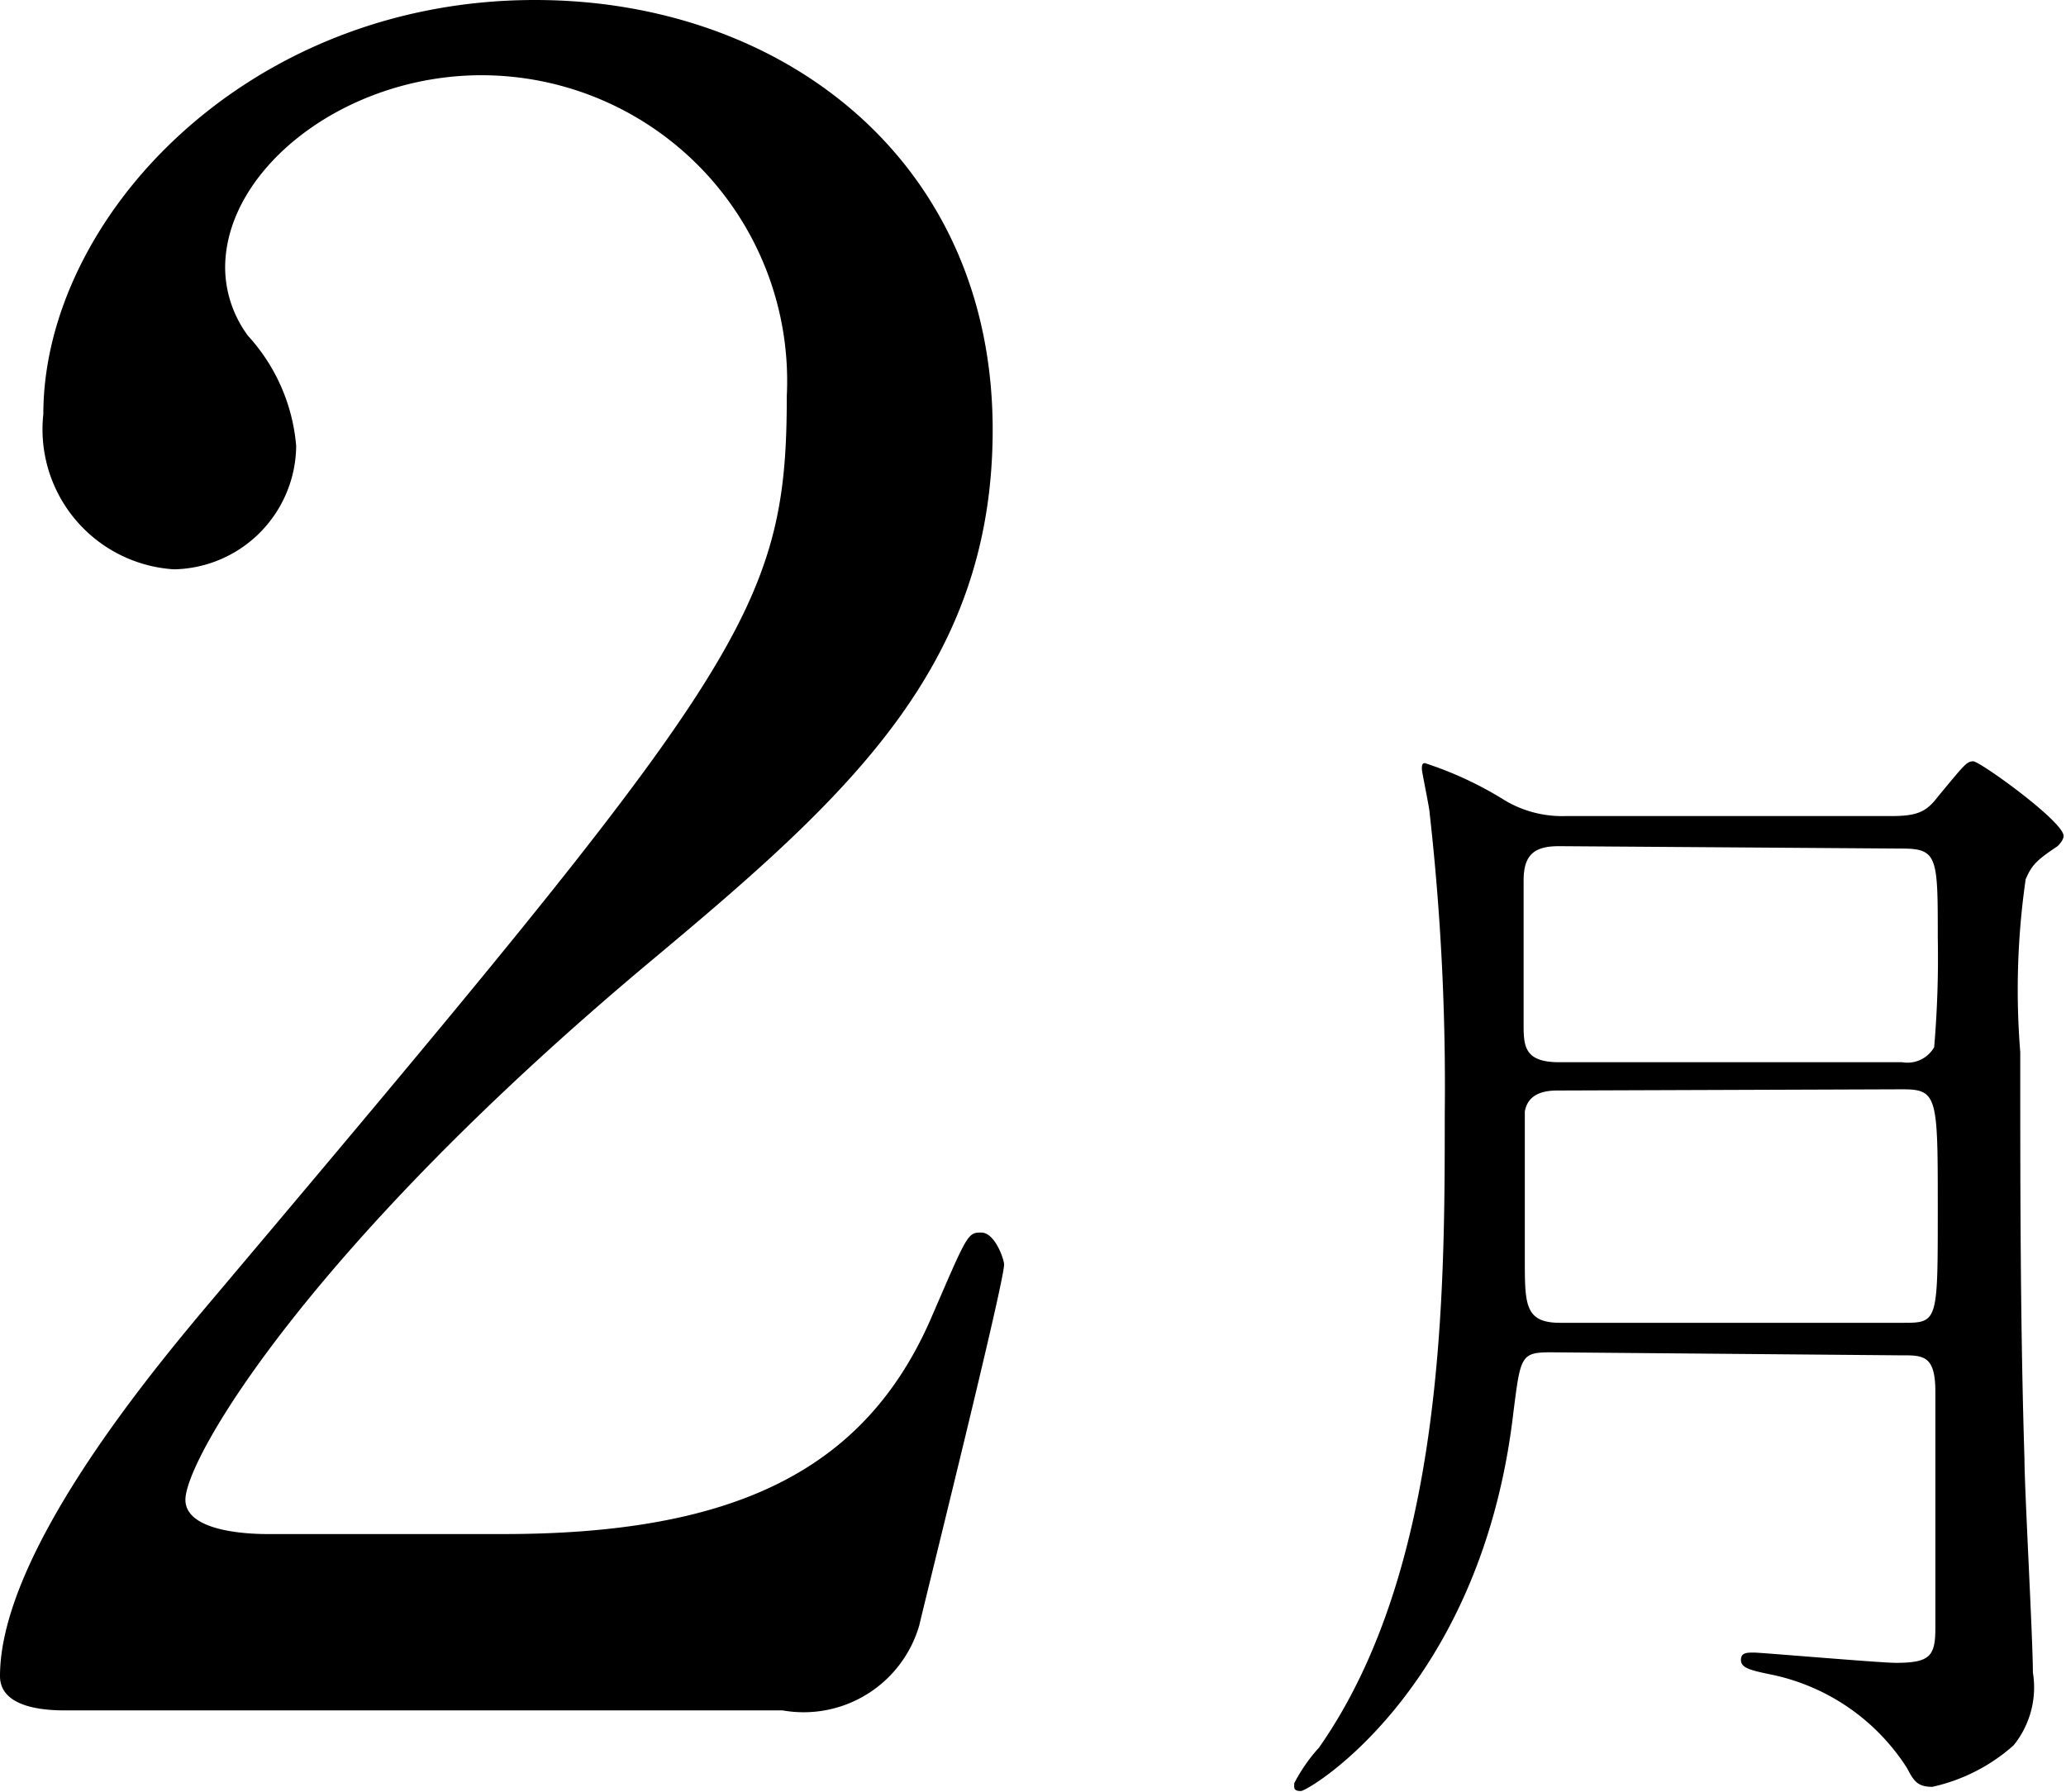 <svg xmlns="http://www.w3.org/2000/svg" viewBox="0 0 34.32 29.77"><g id="" data-name=""><g id="" data-name=""><path d="M1.1,28.42c-.23,0-1.1,0-1.1-.57,0-2,2.43-4.94,3.31-6,9-10.67,9.76-11.66,9.76-15.27A5.08,5.08,0,0,0,8,1.25c-2.28,0-4.26,1.56-4.26,3.2a1.92,1.92,0,0,0,.38,1.13,3.09,3.09,0,0,1,.8,1.83A2.07,2.07,0,0,1,2.89,9.46,2.33,2.33,0,0,1,.72,6.88C.72,3.65,4.07,0,8.89,0c4.1,0,7.6,2.66,7.6,7.14,0,3.92-2.39,6.08-5.62,8.78-5.74,4.79-7.79,8.32-7.79,9,0,.57,1.21.57,1.37.57H8.36c3.84,0,6-1.06,7.1-3.57.61-1.41.61-1.44.84-1.44s.38.45.38.53c0,.3-1.22,5.2-1.41,6A2,2,0,0,1,13,28.42Z"/><path d="M25.77,22.47c-.51,0-.51.06-.63,1-.53,4.58-3.4,6.29-3.53,6.29s-.11-.06-.11-.13a2.73,2.73,0,0,1,.41-.59C24,26.06,24,21.49,24,18.52a40.53,40.53,0,0,0-.25-5c0-.08-.13-.69-.13-.74s0-.1.05-.1A6,6,0,0,1,25,13.3a1.86,1.86,0,0,0,1,.26h5.41c.44,0,.59-.07.78-.32.44-.53.48-.59.59-.59s1.5,1,1.5,1.24c0,.07-.08.15-.1.17-.36.24-.43.32-.53.55a12.86,12.86,0,0,0-.09,2.87c0,2.24,0,4.52.07,6.76,0,.49.14,3,.14,3.55A1.53,1.53,0,0,1,33.45,29a3,3,0,0,1-1.35.69c-.25,0-.31-.1-.42-.31a3.52,3.52,0,0,0-2.28-1.56c-.34-.07-.48-.11-.48-.24s.12-.12.23-.12,2.09.17,2.34.17c.57,0,.66-.11.66-.58s0-3.29,0-3.92-.21-.61-.61-.61Zm.13-4.35c-.15,0-.51,0-.57.35,0,.15,0,1.69,0,2.45s0,1.06.59,1.06H31.6c.59,0,.59,0,.59-1.88s0-2-.59-2Zm0-4.06c-.4,0-.59.13-.59.57V17c0,.37,0,.65.59.65h5.7a.51.51,0,0,0,.53-.25,17.46,17.46,0,0,0,.06-1.82c0-1.33,0-1.48-.59-1.48Z"/></g></g></svg>
